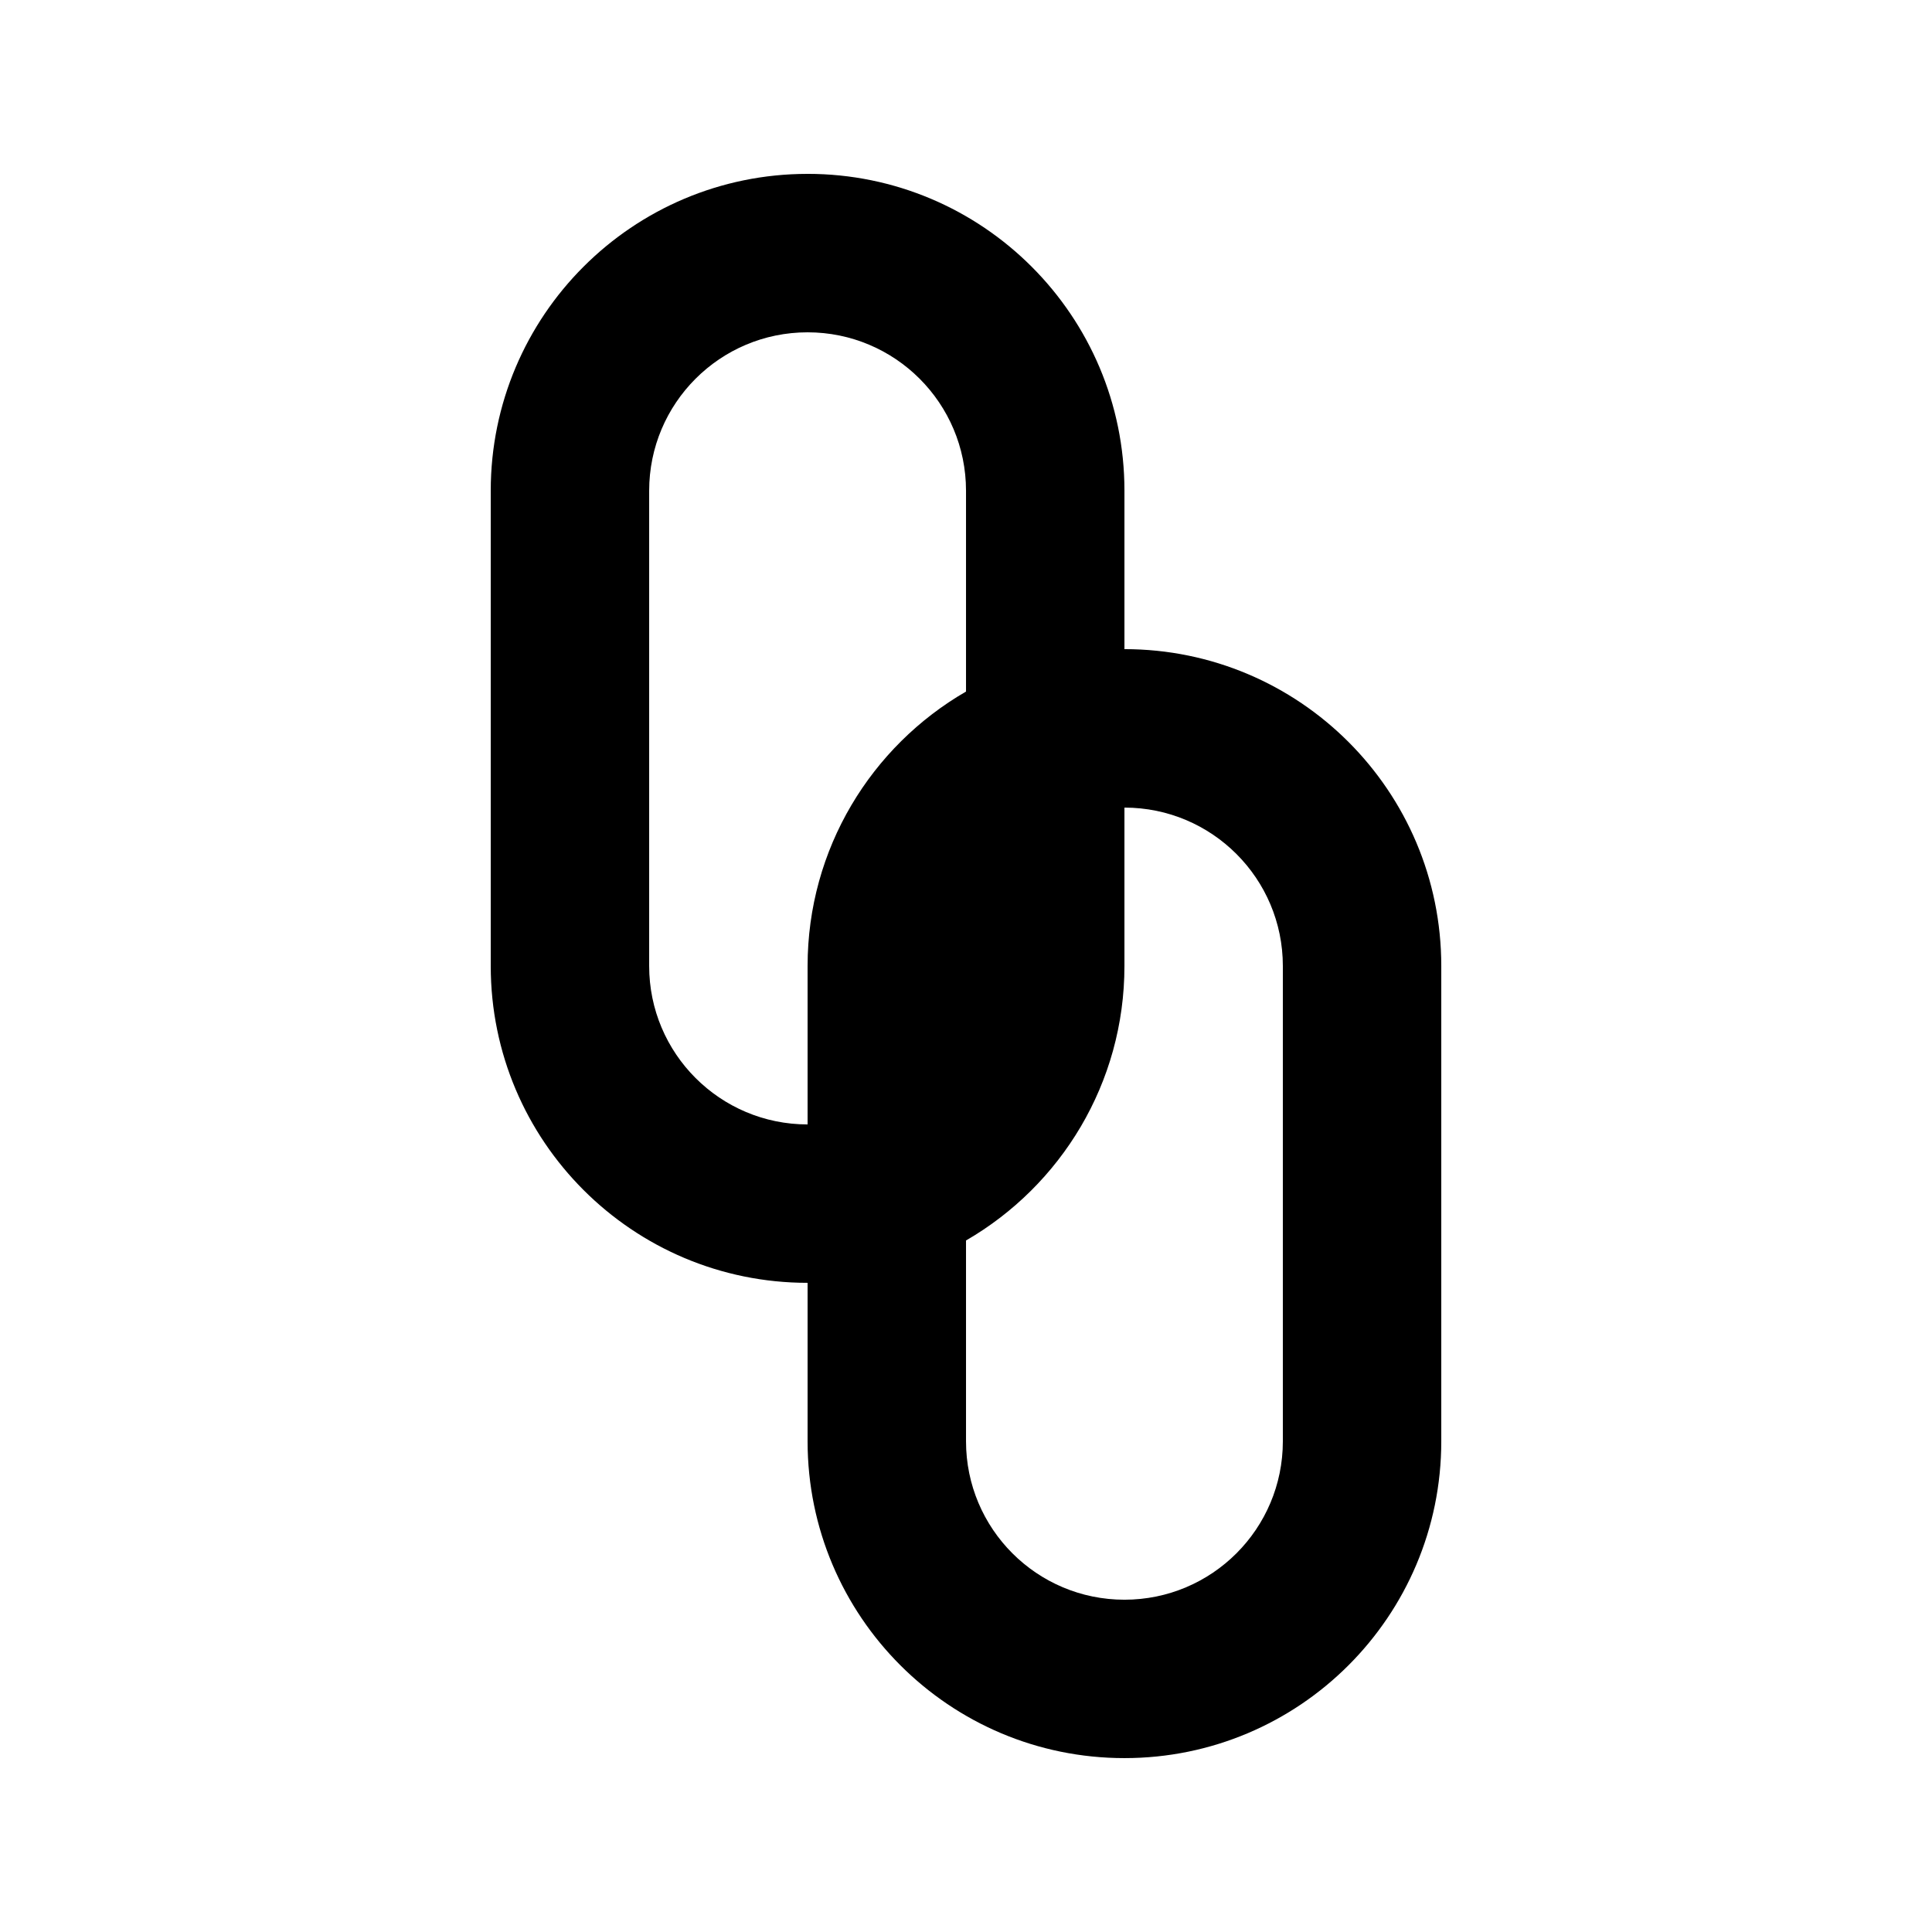 <?xml version="1.0" encoding="UTF-8"?>
<!-- Uploaded to: SVG Repo, www.svgrepo.com, Generator: SVG Repo Mixer Tools -->
<svg fill="#000000" width="800px" height="800px" version="1.1" viewBox="144 144 512 512" xmlns="http://www.w3.org/2000/svg">
 <path d="m358.02 190.08c-46.375 0-83.969 37.594-83.969 83.969v125.95c0 46.371 37.594 83.965 83.969 83.965v41.984c0 46.375 37.594 83.969 83.969 83.969 46.371 0 83.965-37.594 83.965-83.969v-125.95c0-46.375-37.594-83.969-83.965-83.969v-41.984c0-46.375-37.598-83.969-83.969-83.969zm41.984 137.19v-53.219c0-23.188-18.797-41.984-41.984-41.984s-41.984 18.797-41.984 41.984v125.95c0 23.188 18.797 41.984 41.984 41.984v-41.984c0-31.082 16.887-58.219 41.984-72.734zm0 145.47c25.098-14.52 41.984-41.656 41.984-72.734v-41.984c23.188 0 41.98 18.797 41.98 41.984v125.95c0 23.191-18.793 41.984-41.98 41.984-23.191 0-41.984-18.793-41.984-41.984z" fill-rule="evenodd"/>
</svg>